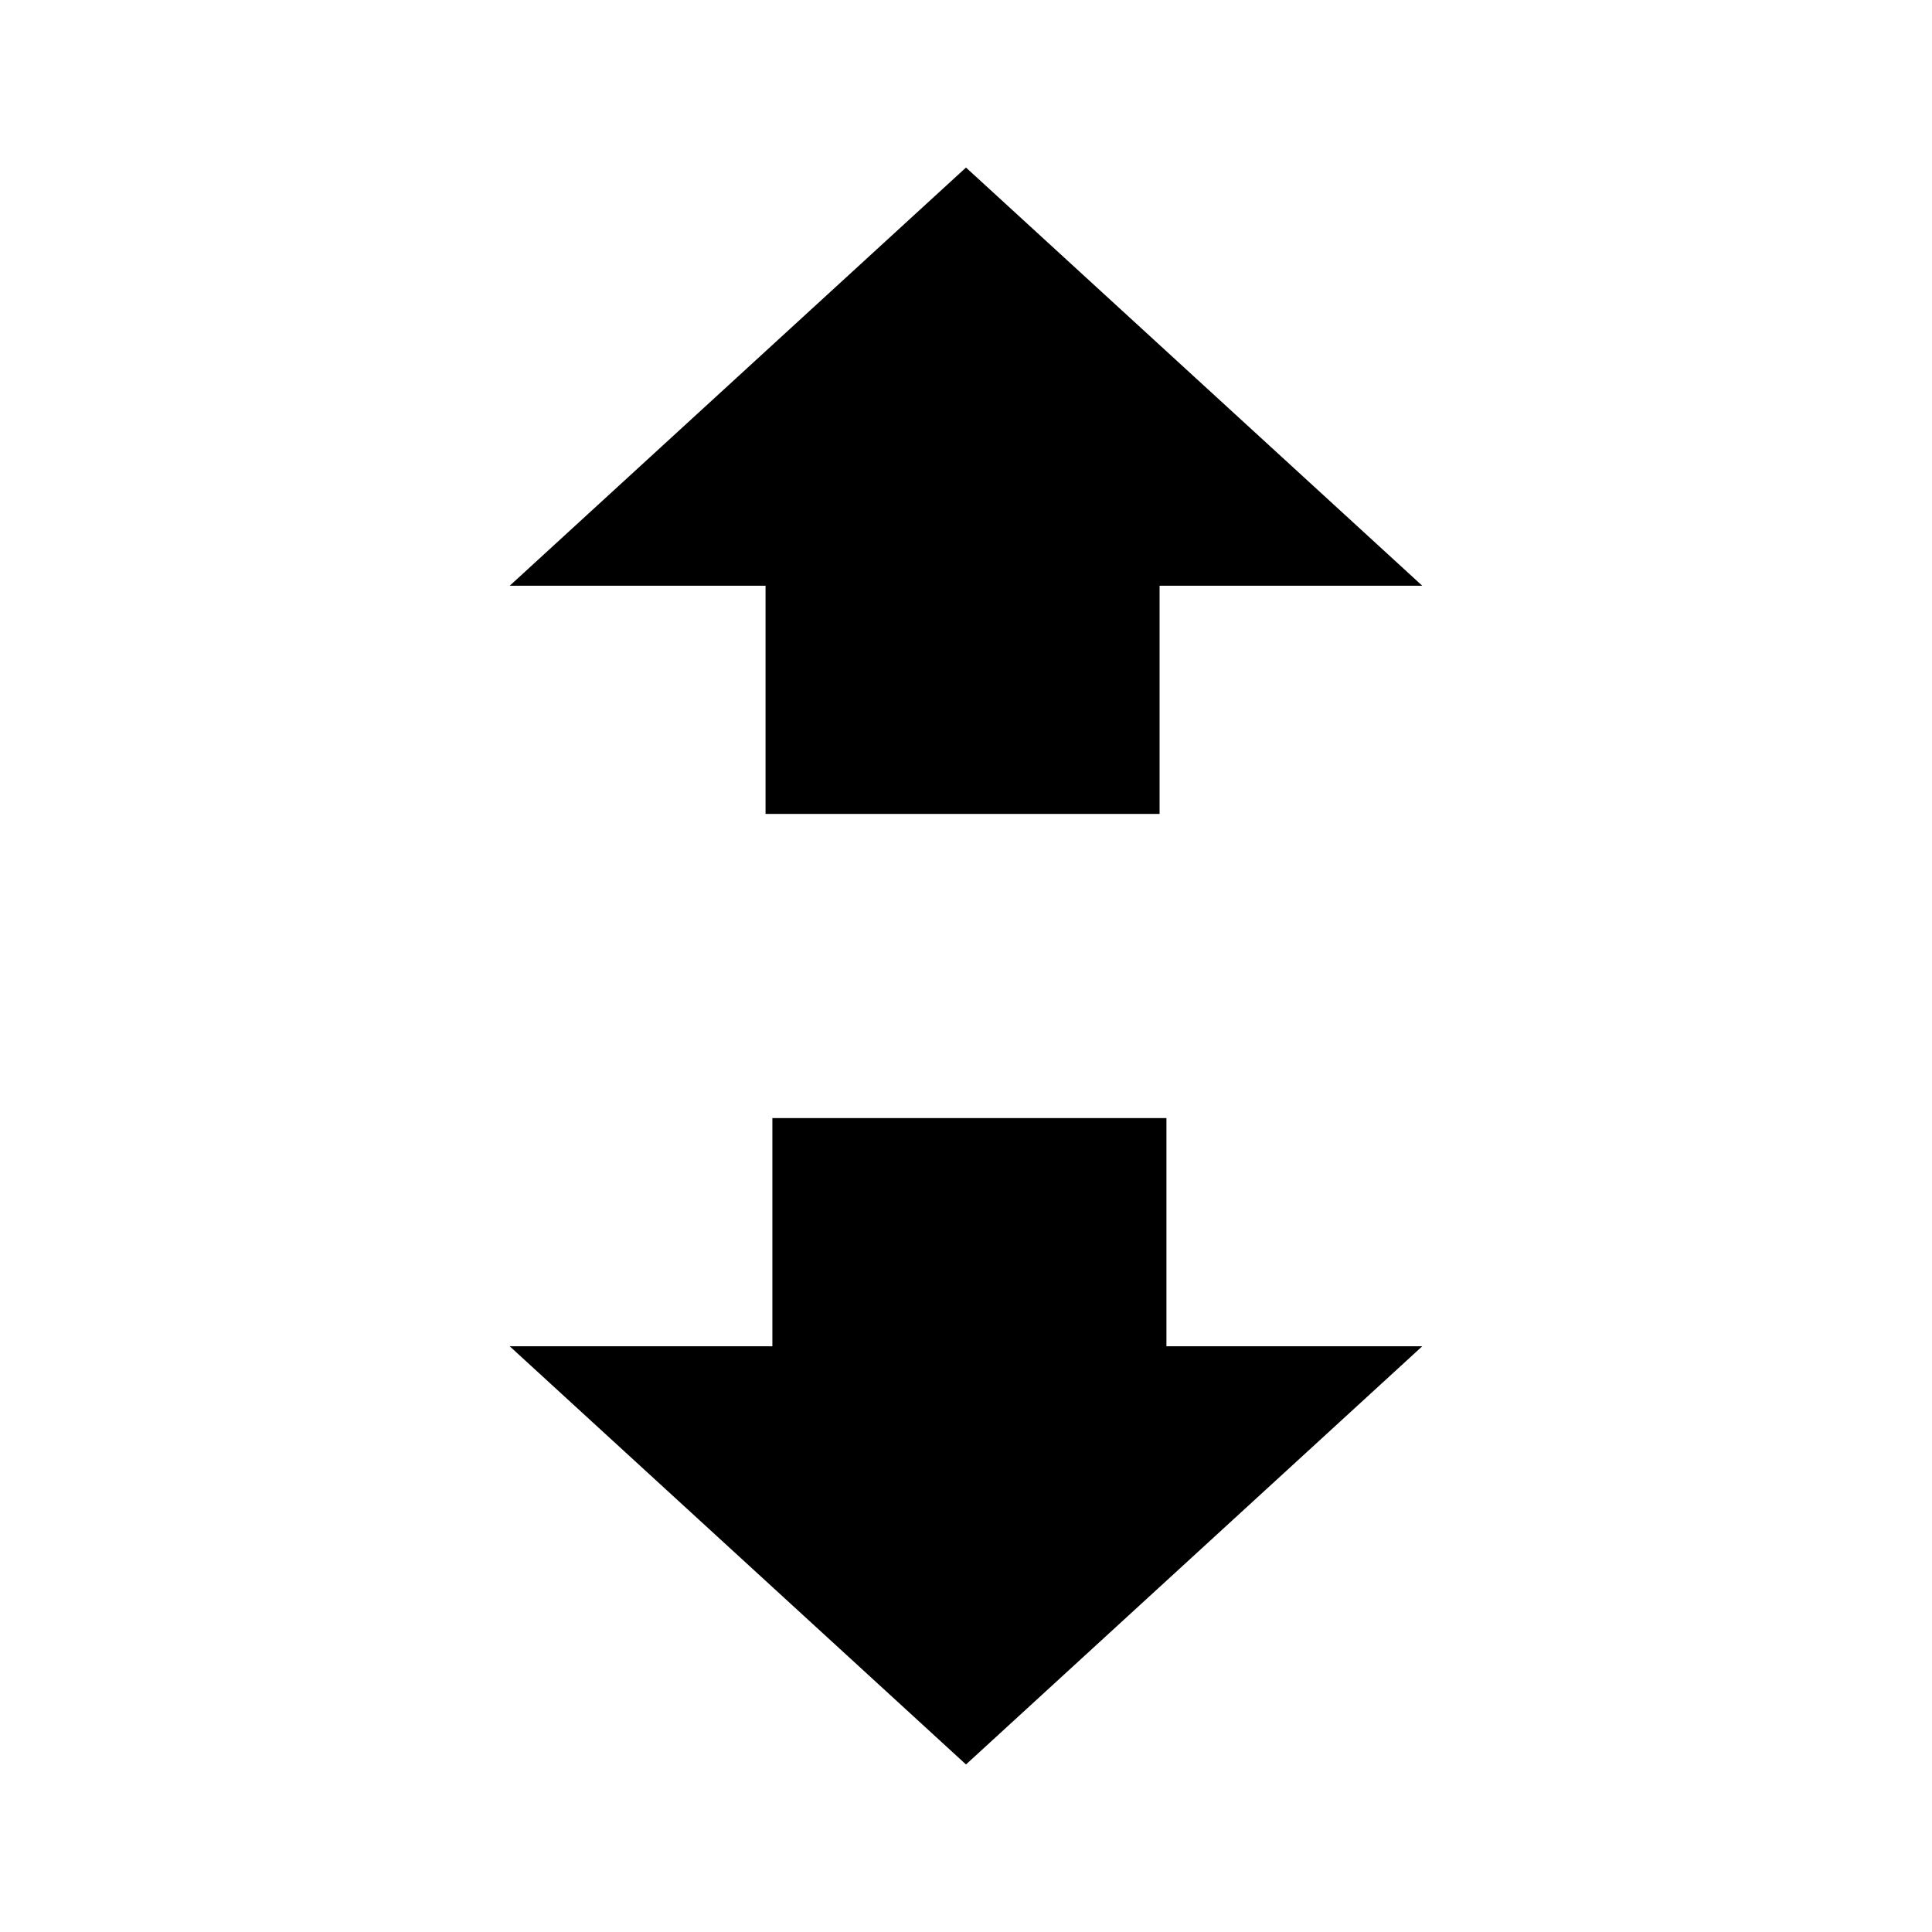 <?xml version="1.0" encoding="UTF-8"?>
<!-- Uploaded to: SVG Repo, www.svgrepo.com, Generator: SVG Repo Mixer Tools -->
<svg fill="#000000" width="800px" height="800px" version="1.1" viewBox="144 144 512 512" xmlns="http://www.w3.org/2000/svg">
 <g>
  <path d="m400 611.6 120.91-110.82h-67.793v-60.477h-104.43v60.477h-69.605z"/>
  <path d="m451.3 359.7v-60.48h69.609l-120.91-110.82-120.91 110.82h67.789v60.48z"/>
 </g>
</svg>